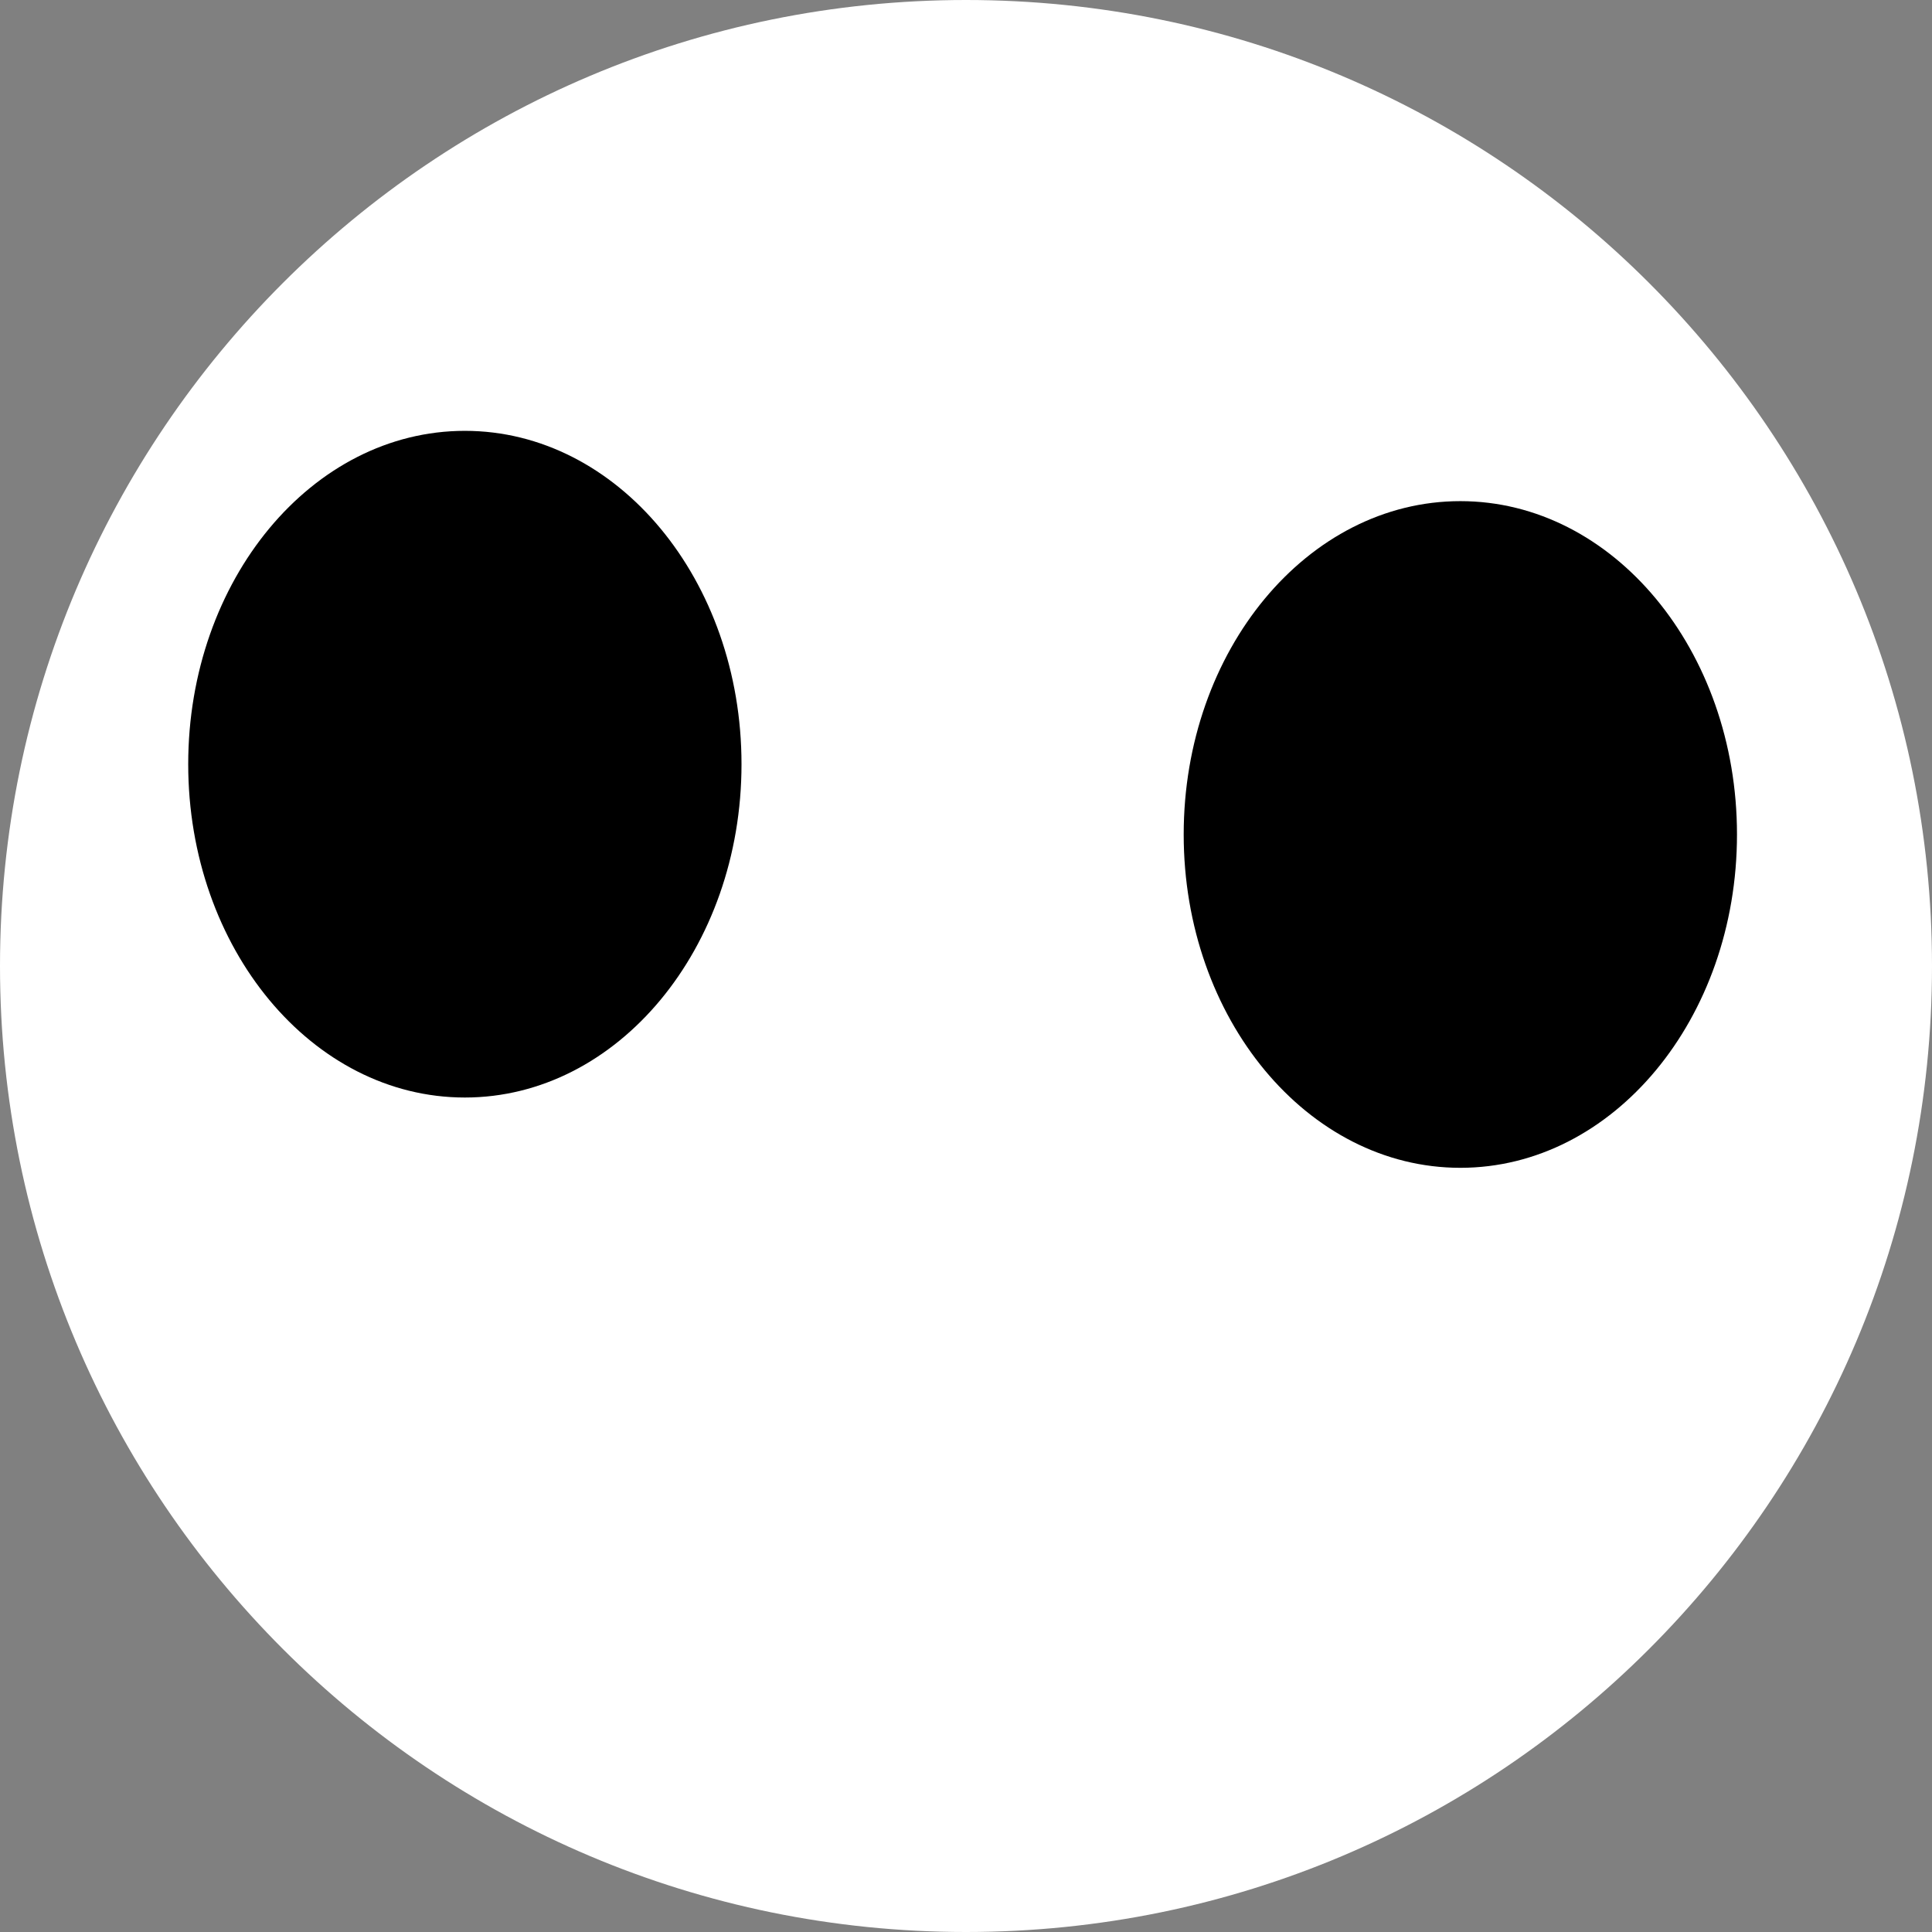 <svg width="844" height="844" viewBox="0 0 844 844" fill="none" xmlns="http://www.w3.org/2000/svg">
<rect x="0" y="0" width="844" height="844" fill="#808080" stroke="none"/>
<path d="M844 422C844 655.064 655.064 844 422 844C188.936 844 0 655.064 0 422C0 188.936 188.936 0 422 0C655.064 0 844 188.936 844 422Z" fill="white"/>
<path d="M323.93 333.836C323.93 414.259 269.821 479.455 203.075 479.455C136.329 479.455 82.221 414.259 82.221 333.836C82.221 253.412 136.329 188.216 203.075 188.216C269.821 188.216 323.93 253.412 323.93 333.836Z" fill="black"/>
<path d="M758.807 364.545C758.807 444.968 704.699 510.164 637.953 510.164C571.207 510.164 517.099 444.968 517.099 364.545C517.099 284.121 571.207 218.925 637.953 218.925C704.699 218.925 758.807 284.121 758.807 364.545Z" fill="black"/>
</svg>
